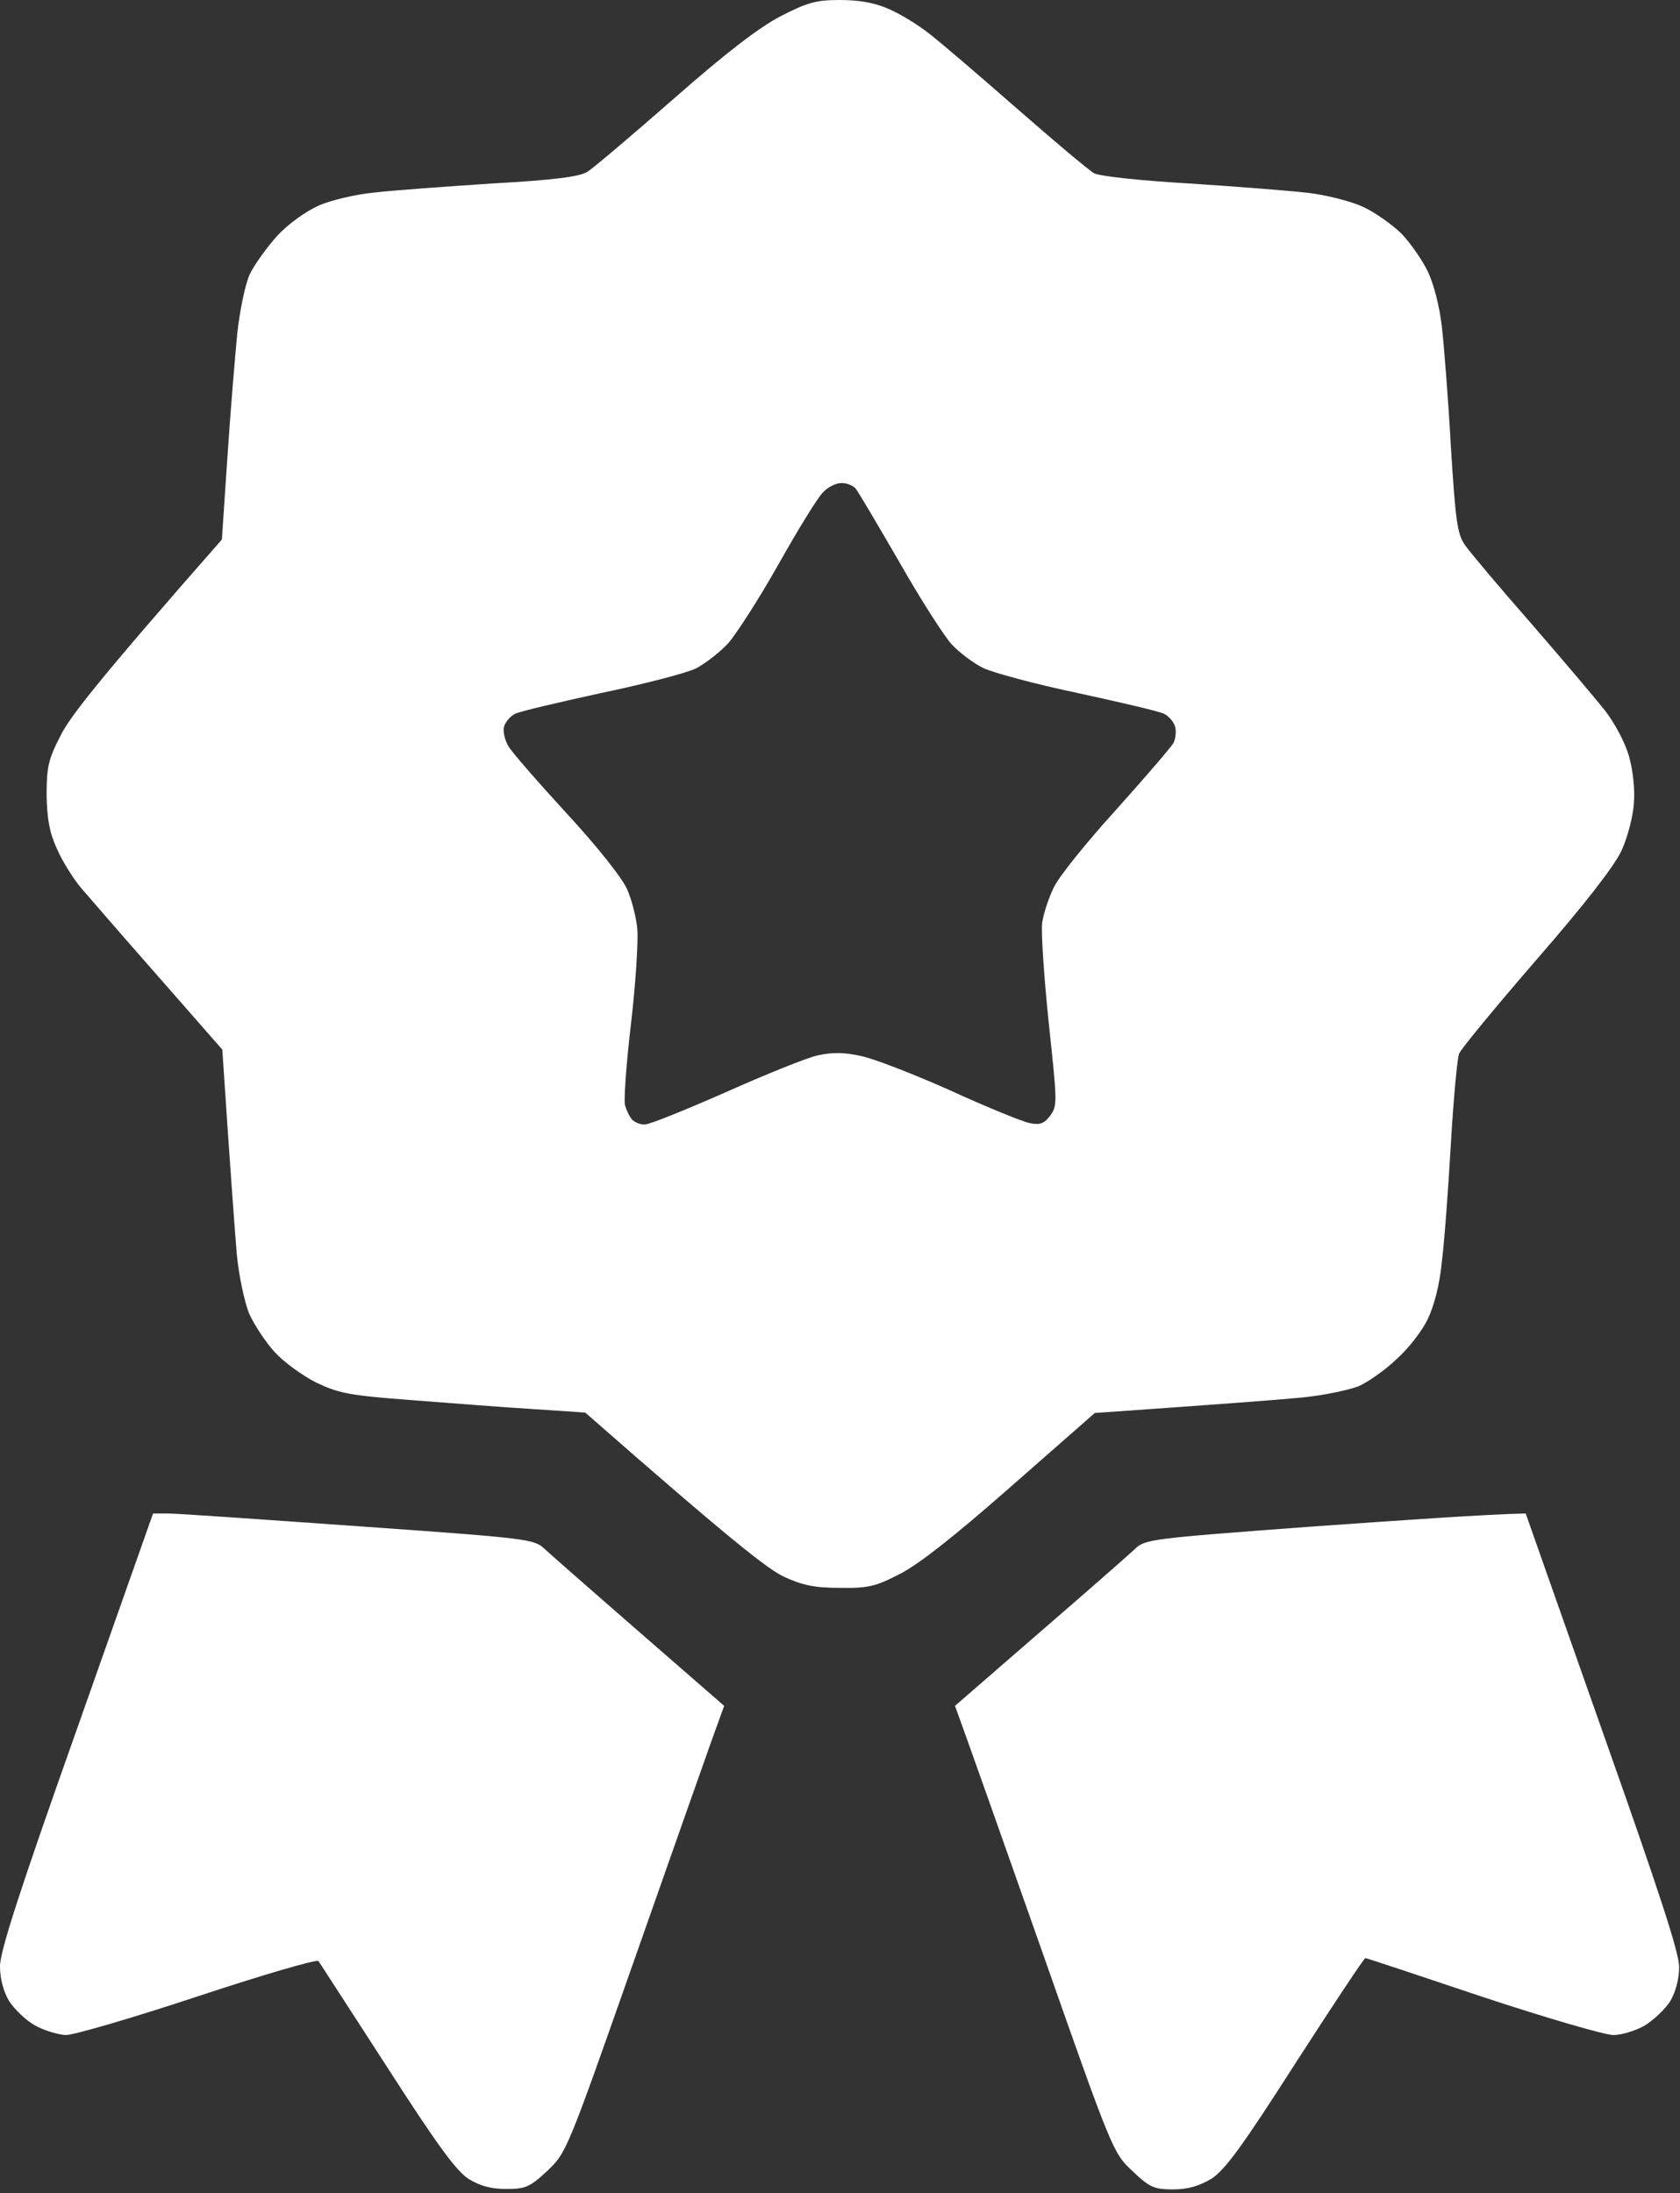 <?xml version="1.0" encoding="UTF-8"?> <svg xmlns="http://www.w3.org/2000/svg" width="393" height="513" viewBox="0 0 393 513" fill="none"><rect x="0" y="0" width="393" height="513" fill="#333333" stroke="none"/><path fill-rule="evenodd" clip-rule="evenodd" d="M196.402 0C200.902 0 204.502 0.6 207.902 2.1C210.702 3.3 214.902 5.9 217.402 7.9C219.902 9.8 229.102 17.7 237.902 25.4C246.702 33.1 254.802 39.9 255.902 40.5C257.102 41.2 266.202 42.2 277.902 42.9C288.902 43.6 301.502 44.6 305.902 45.1C310.302 45.6 316.102 47.1 318.902 48.4C321.702 49.7 325.602 52.5 327.802 54.6C329.902 56.8 332.702 60.8 334.002 63.5C335.402 66.4 336.802 71.9 337.302 76.5C337.802 80.9 338.802 93.5 339.402 104.5C340.502 122 340.902 124.9 342.702 127.5C343.902 129.2 350.702 137.3 357.902 145.5C365.102 153.8 372.902 163 375.302 166C377.802 169.2 380.202 173.8 381.102 177C382.002 180.2 382.502 184.8 382.202 188C382.002 191 380.702 196 379.302 199C377.602 202.6 370.902 211.3 359.402 224.5C349.902 235.5 341.702 245.4 341.302 246.5C340.902 247.6 340.002 257.1 339.402 267.5C338.802 277.9 337.902 290.3 337.302 295C336.802 300.4 335.502 305.4 334.002 308.5C332.702 311.3 329.402 315.5 326.702 317.9C324.102 320.4 320.102 323.2 317.902 324.2C315.702 325.1 309.602 326.4 304.402 326.9C299.202 327.4 286.202 328.4 256.102 330.5L236.502 347.7C223.202 359.4 214.802 366 210.402 368.2C204.802 371.1 203.002 371.5 196.402 371.4C190.602 371.4 187.702 370.8 183.402 368.8C179.702 367.1 171.102 360.4 136.902 330.4L124.902 329.6C118.302 329.2 105.502 328.2 96.402 327.5C81.702 326.4 79.302 325.9 74.002 323.4C70.802 321.8 66.402 318.6 64.302 316.3C62.102 313.9 59.502 309.9 58.302 307.3C57.202 304.6 55.902 298.5 55.402 293.5C55.002 288.6 54.002 275.7 52.002 245.5L37.102 228.5C28.902 219.2 20.702 209.7 18.802 207.5C17.002 205.3 14.502 201.3 13.302 198.5C11.602 194.8 11.002 191.6 10.902 186C10.902 179.4 11.302 177.6 14.202 172C16.402 167.6 22.902 159.2 51.902 126.2L53.202 106.9C53.902 96.2 55.002 83.2 55.502 78C56.102 72.6 57.302 66.7 58.402 64.2C59.502 61.9 62.402 57.9 64.802 55.2C67.402 52.4 71.302 49.6 74.502 48.1C77.502 46.8 83.402 45.4 87.902 45C92.302 44.5 104.702 43.6 115.402 42.9C129.802 42.1 135.602 41.3 137.402 40.2C138.802 39.3 147.902 31.6 157.602 23.1C170.002 12.2 177.602 6.4 182.602 3.8C188.802 0.6 190.902 0 196.402 0ZM182.102 132C177.602 140 172.302 148.2 170.402 150.4C168.502 152.5 165.102 155.1 162.902 156.3C160.702 157.4 150.702 160 140.602 162.1C130.602 164.3 121.502 166.4 120.402 167C119.302 167.6 118.202 168.9 117.902 170C117.602 171.1 118.102 173.1 118.902 174.5C119.702 175.9 125.902 183 132.602 190.3C139.802 198.1 145.502 205.3 146.702 208C147.802 210.5 148.902 214.8 149.102 217.5C149.302 220.3 148.702 230.2 147.602 239.5C146.502 248.8 145.902 257.4 146.202 258.5C146.502 259.6 147.202 261.1 147.802 261.8C148.402 262.5 149.802 263.1 150.902 263C152.002 263 160.402 259.6 169.702 255.5C178.902 251.4 188.502 247.5 191.102 246.9C194.602 246.1 197.402 246.1 201.402 247C204.402 247.6 213.902 251.3 222.402 255.1C230.902 259 239.302 262.4 240.902 262.7C243.302 263.2 244.302 262.8 245.702 260.9C247.402 258.6 247.302 257.7 245.302 239C244.202 228.3 243.502 217.8 243.802 215.8C244.102 213.7 245.302 210.1 246.402 207.8C247.402 205.4 254.002 197.2 261.002 189.5C267.902 181.8 274.002 174.7 274.502 173.8C275.002 172.8 275.202 171.1 274.902 170C274.602 168.9 273.502 167.6 272.402 167C271.302 166.4 262.202 164.3 252.102 162.1C242.102 160 232.102 157.3 229.902 156.2C227.702 155.1 224.502 152.7 222.702 150.8C221.002 149 215.402 140.3 210.402 131.5C205.302 122.7 200.702 114.9 200.102 114.2C199.402 113.5 197.902 112.9 196.702 113C195.502 113 193.502 114 192.402 115.3C191.202 116.5 186.602 124 182.102 132ZM35.802 354H39.302C41.302 354 61.402 355.4 83.902 357C123.702 359.8 125.002 360 127.402 362.3C128.802 363.6 138.802 372.4 169.402 399L166.402 407.3C164.802 411.8 156.502 435.3 148.002 459.5C132.602 503.3 132.502 503.5 128.002 507.8C123.902 511.6 122.902 512 118.402 512C114.902 512 112.302 511.3 109.702 509.7C106.802 507.9 102.402 501.9 90.502 483.4C82.002 470.3 74.802 459.1 74.502 458.7C74.202 458.2 61.502 461.9 46.402 466.9C31.302 471.9 17.302 476 15.402 476C13.502 475.9 10.202 474.9 8.102 473.7C6.002 472.5 3.302 469.9 2.102 468C0.802 465.8 0.002 462.8 0.002 460C-0.098 456.7 4.602 442.2 17.902 404.7L35.802 354ZM356.902 354L374.802 404.8C388.002 442.1 392.802 456.7 392.802 460.1C392.802 462.8 392.002 465.9 390.702 468.1C389.502 470 386.802 472.5 384.702 473.8C382.602 475 379.302 476 377.402 476C375.502 476 361.702 472 346.902 467.1C332.002 462.1 319.702 458 319.402 458C319.102 458 311.802 469 303.102 482.5C290.502 502.2 286.602 507.5 283.402 509.6C280.502 511.3 278.002 512.1 274.402 512.1C269.902 512.1 268.902 511.6 264.902 507.8C260.402 503.6 260.202 503.2 243.802 456.5C234.702 430.7 226.402 407.2 223.402 399L243.102 381.9C254.002 372.5 264.002 363.7 265.402 362.4C267.802 360 269.002 359.9 306.402 357.1C327.602 355.6 347.602 354.2 356.902 354Z" fill="white"></path></svg> 